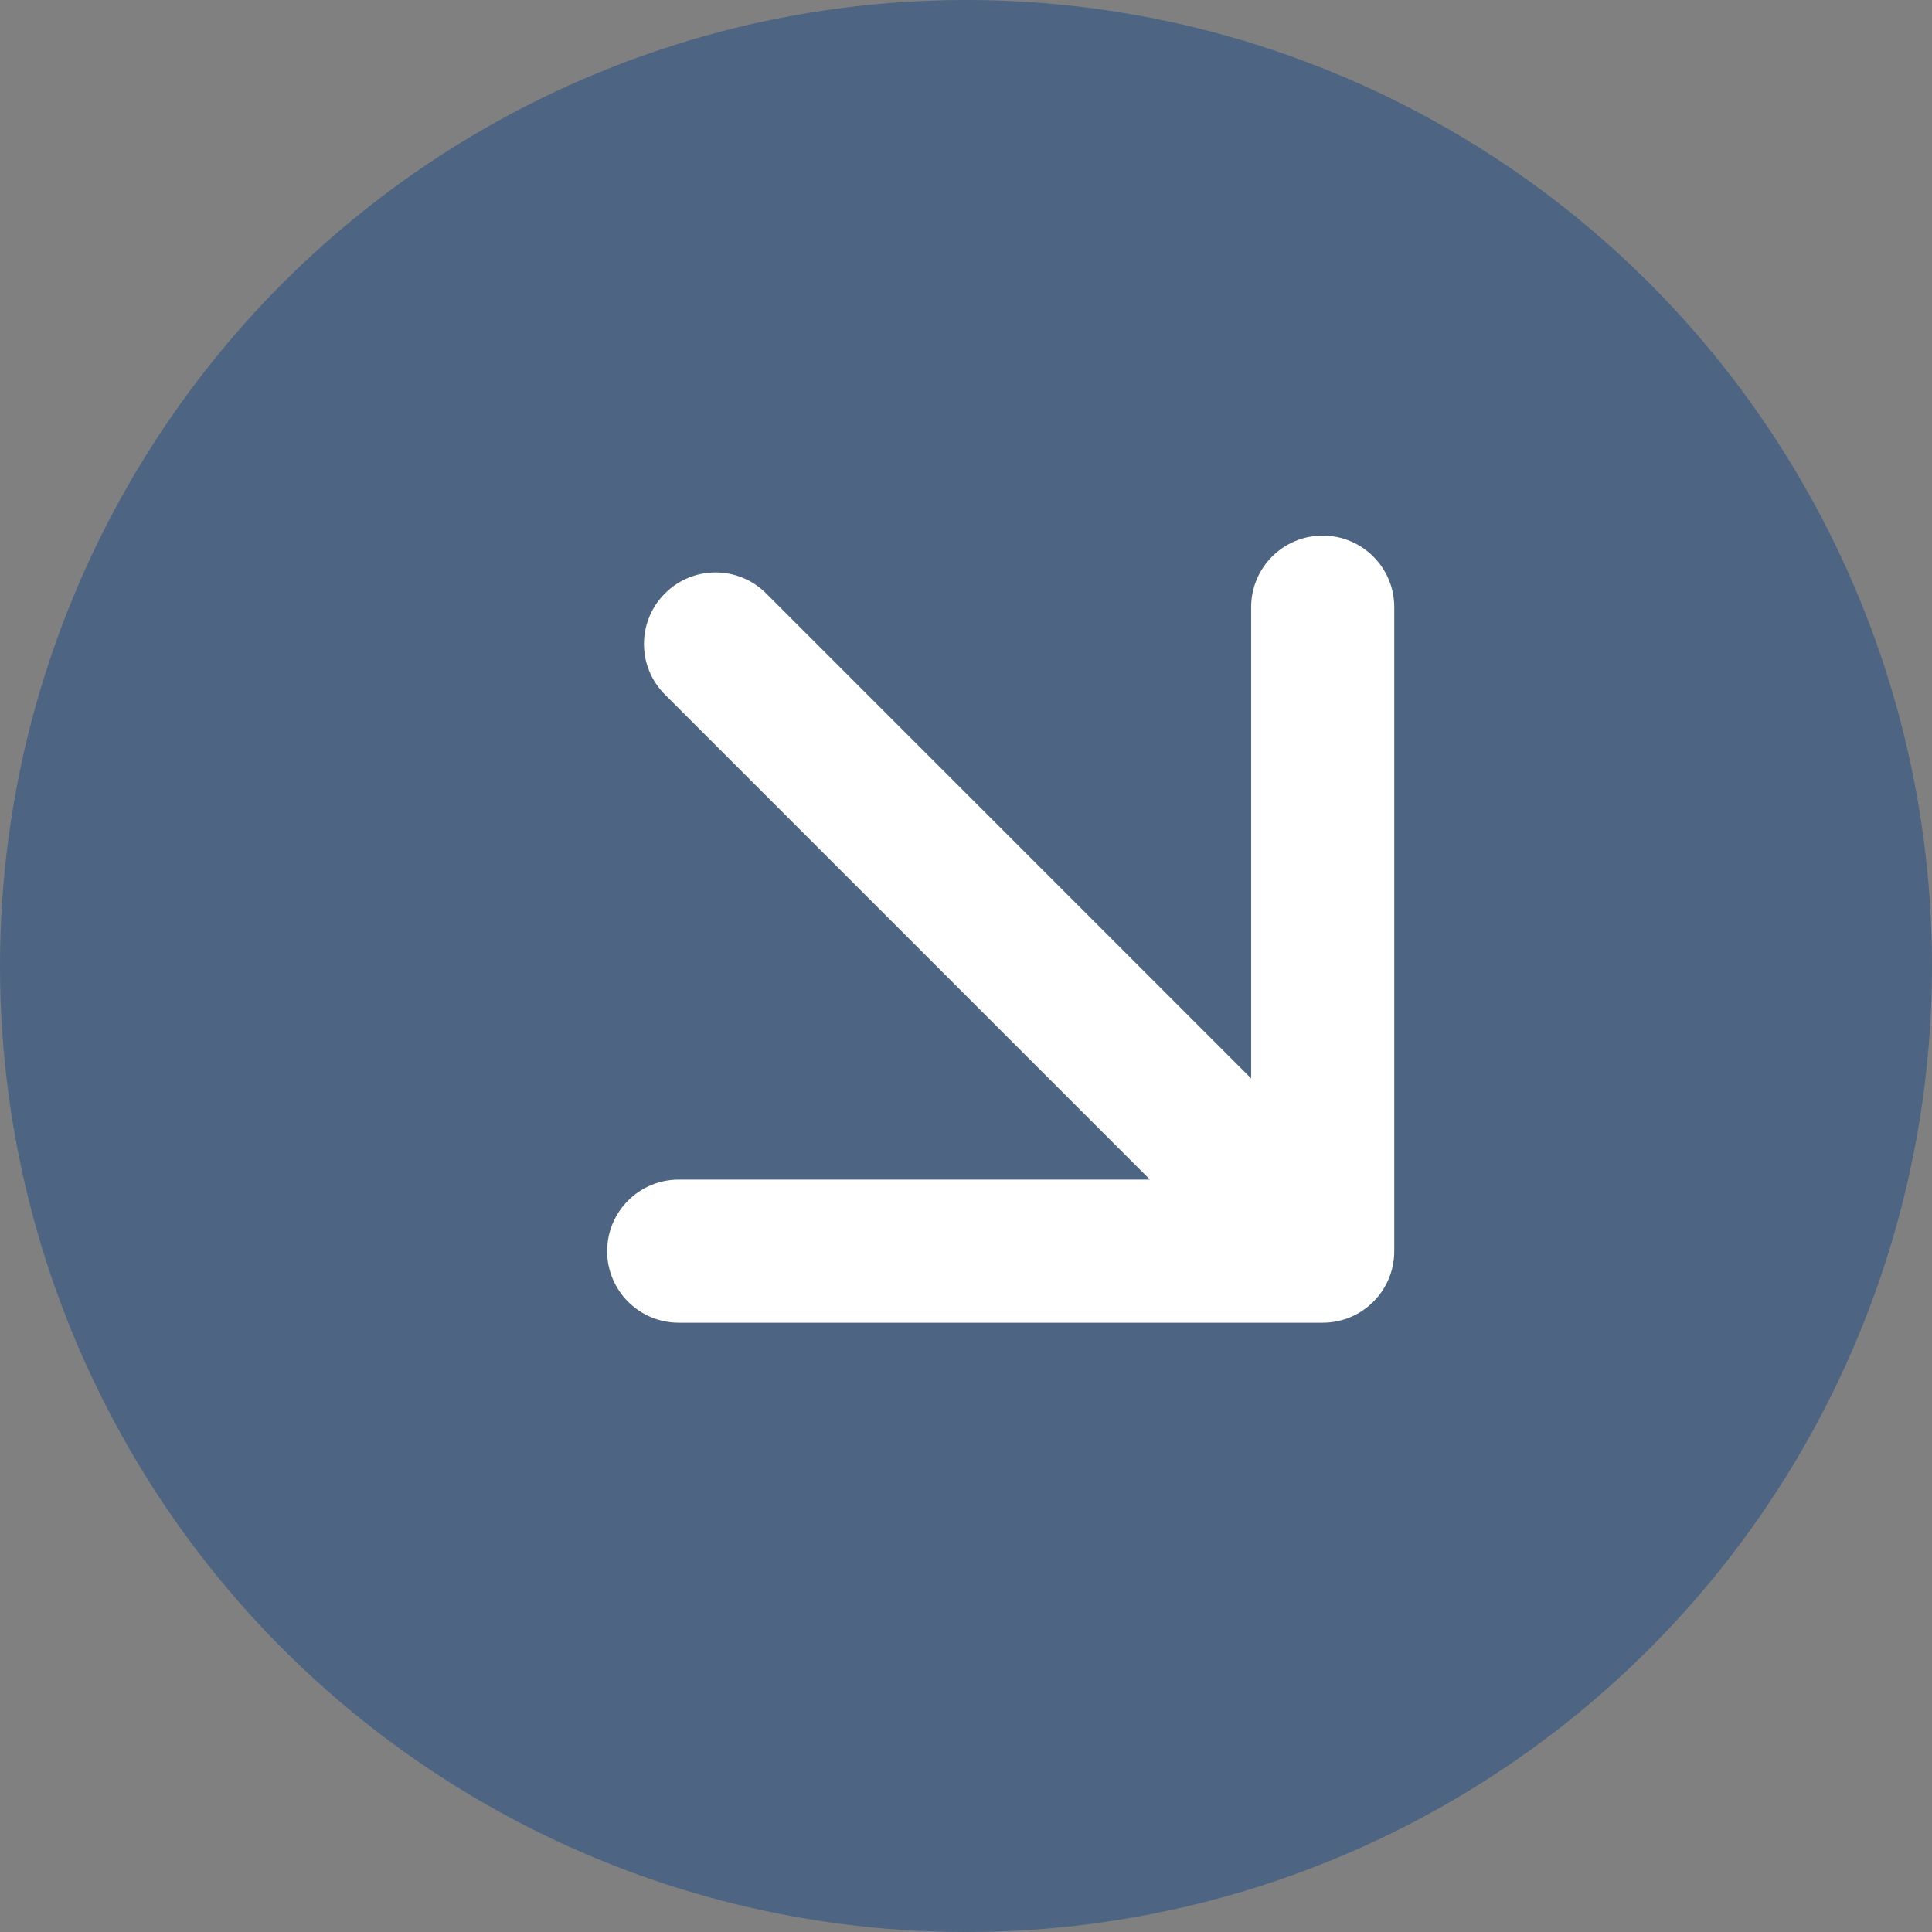 <svg width="27" height="27" viewBox="0 0 27 27" fill="none" xmlns="http://www.w3.org/2000/svg">
<rect x="0" y="0" width="27" height="27" fill="#808080" stroke="none"/>
<circle cx="13.5" cy="13.5" r="13.5" fill="#003E85" fill-opacity="0.4"/>
<path d="M10.707 8.293C10.317 7.902 9.683 7.902 9.293 8.293C8.902 8.683 8.902 9.317 9.293 9.707L10.707 8.293ZM18.485 18.485C19.038 18.485 19.485 18.038 19.485 17.485L19.485 8.485C19.485 7.933 19.038 7.485 18.485 7.485C17.933 7.485 17.485 7.933 17.485 8.485L17.485 16.485L9.485 16.485C8.933 16.485 8.485 16.933 8.485 17.485C8.485 18.038 8.933 18.485 9.485 18.485L18.485 18.485ZM9.293 9.707L17.778 18.192L19.192 16.778L10.707 8.293L9.293 9.707Z" fill="white"/>
</svg>
